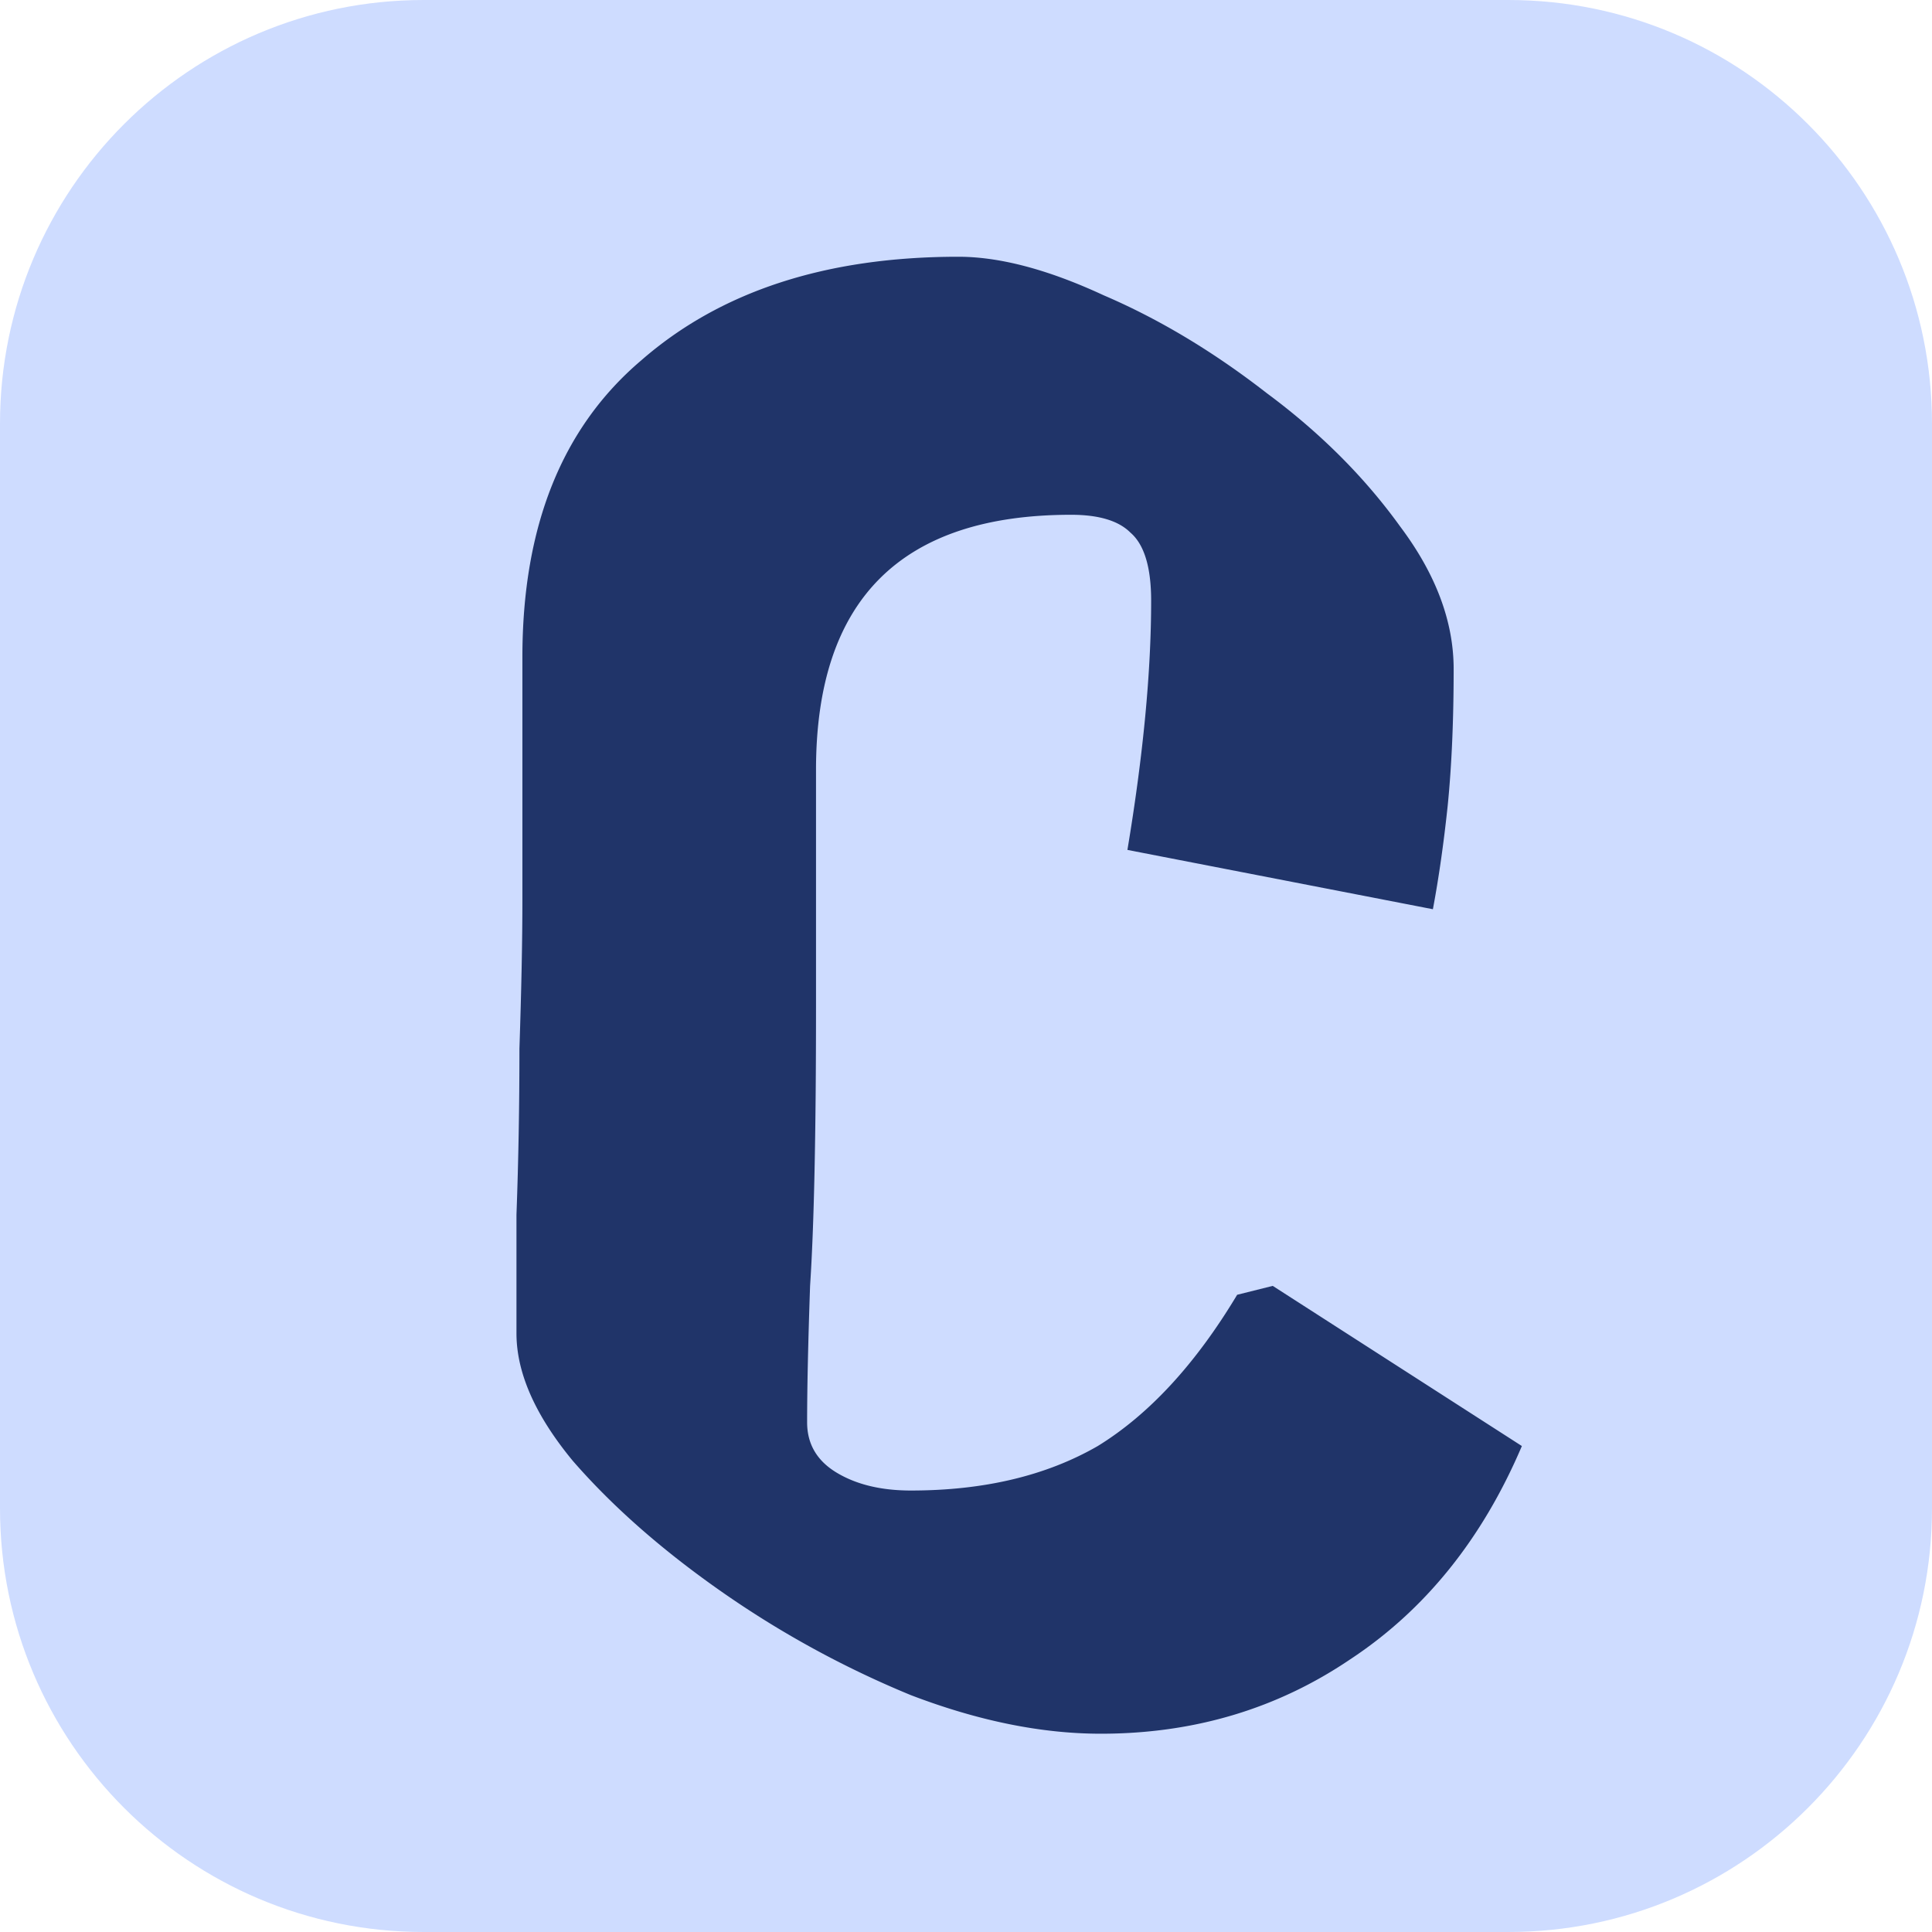 <?xml version="1.0" encoding="UTF-8"?>
<svg data-bbox="0 0 228 228" xmlns="http://www.w3.org/2000/svg" viewBox="0 0 228 228" height="228" width="228" data-type="color">
    <g>
        <g clip-path="url(#07b36563-d9ea-46eb-bd4e-a29c017beb76)">
            <path fill="#CEDCFF" d="M228 50v128c0 27.614-22.386 50-50 50H50c-27.614 0-50-22.386-50-50V50C0 22.386 22.386 0 50 0h128c27.614 0 50 22.386 50 50" data-color="1"/>
            <path fill="#203469" d="m150.2 151.75 29.4 18.9q-7 16.45-20.3 25.2-12.95 8.75-29.4 8.75-10.5 0-22.4-4.55a116 116 0 0 1-22.4-12.25q-10.5-7.35-17.5-15.4-6.65-8.05-6.65-15.05v-14q.35-9.45.35-19.6.35-10.5.35-17.5v-28.7q0-23.1 14-35 14-12.25 37.45-12.25 7.35 0 17.15 4.55 9.8 4.2 19.25 11.55 9.45 7 15.75 15.75 6.3 8.4 6.3 16.8 0 9.1-.7 16.1-.7 6.65-1.75 12.25l-36.05-7q2.8-16.8 2.8-29.4 0-5.95-2.45-8.05-2.1-2.1-7-2.1-30.1 0-30.1 30.1v28q0 22.4-.7 32.9-.35 10.15-.35 16.1 0 3.85 3.5 5.95t8.75 2.1q12.95 0 22.05-5.25 9.1-5.6 16.45-17.85z" data-color="2"/>
        </g>
        <defs fill="none">
            <clipPath id="07b36563-d9ea-46eb-bd4e-a29c017beb76">
                <path fill="#ffffff" d="M228 50v128c0 27.614-22.386 50-50 50H50c-27.614 0-50-22.386-50-50V50C0 22.386 22.386 0 50 0h128c27.614 0 50 22.386 50 50"/>
            </clipPath>
        </defs>
    </g>
</svg>
